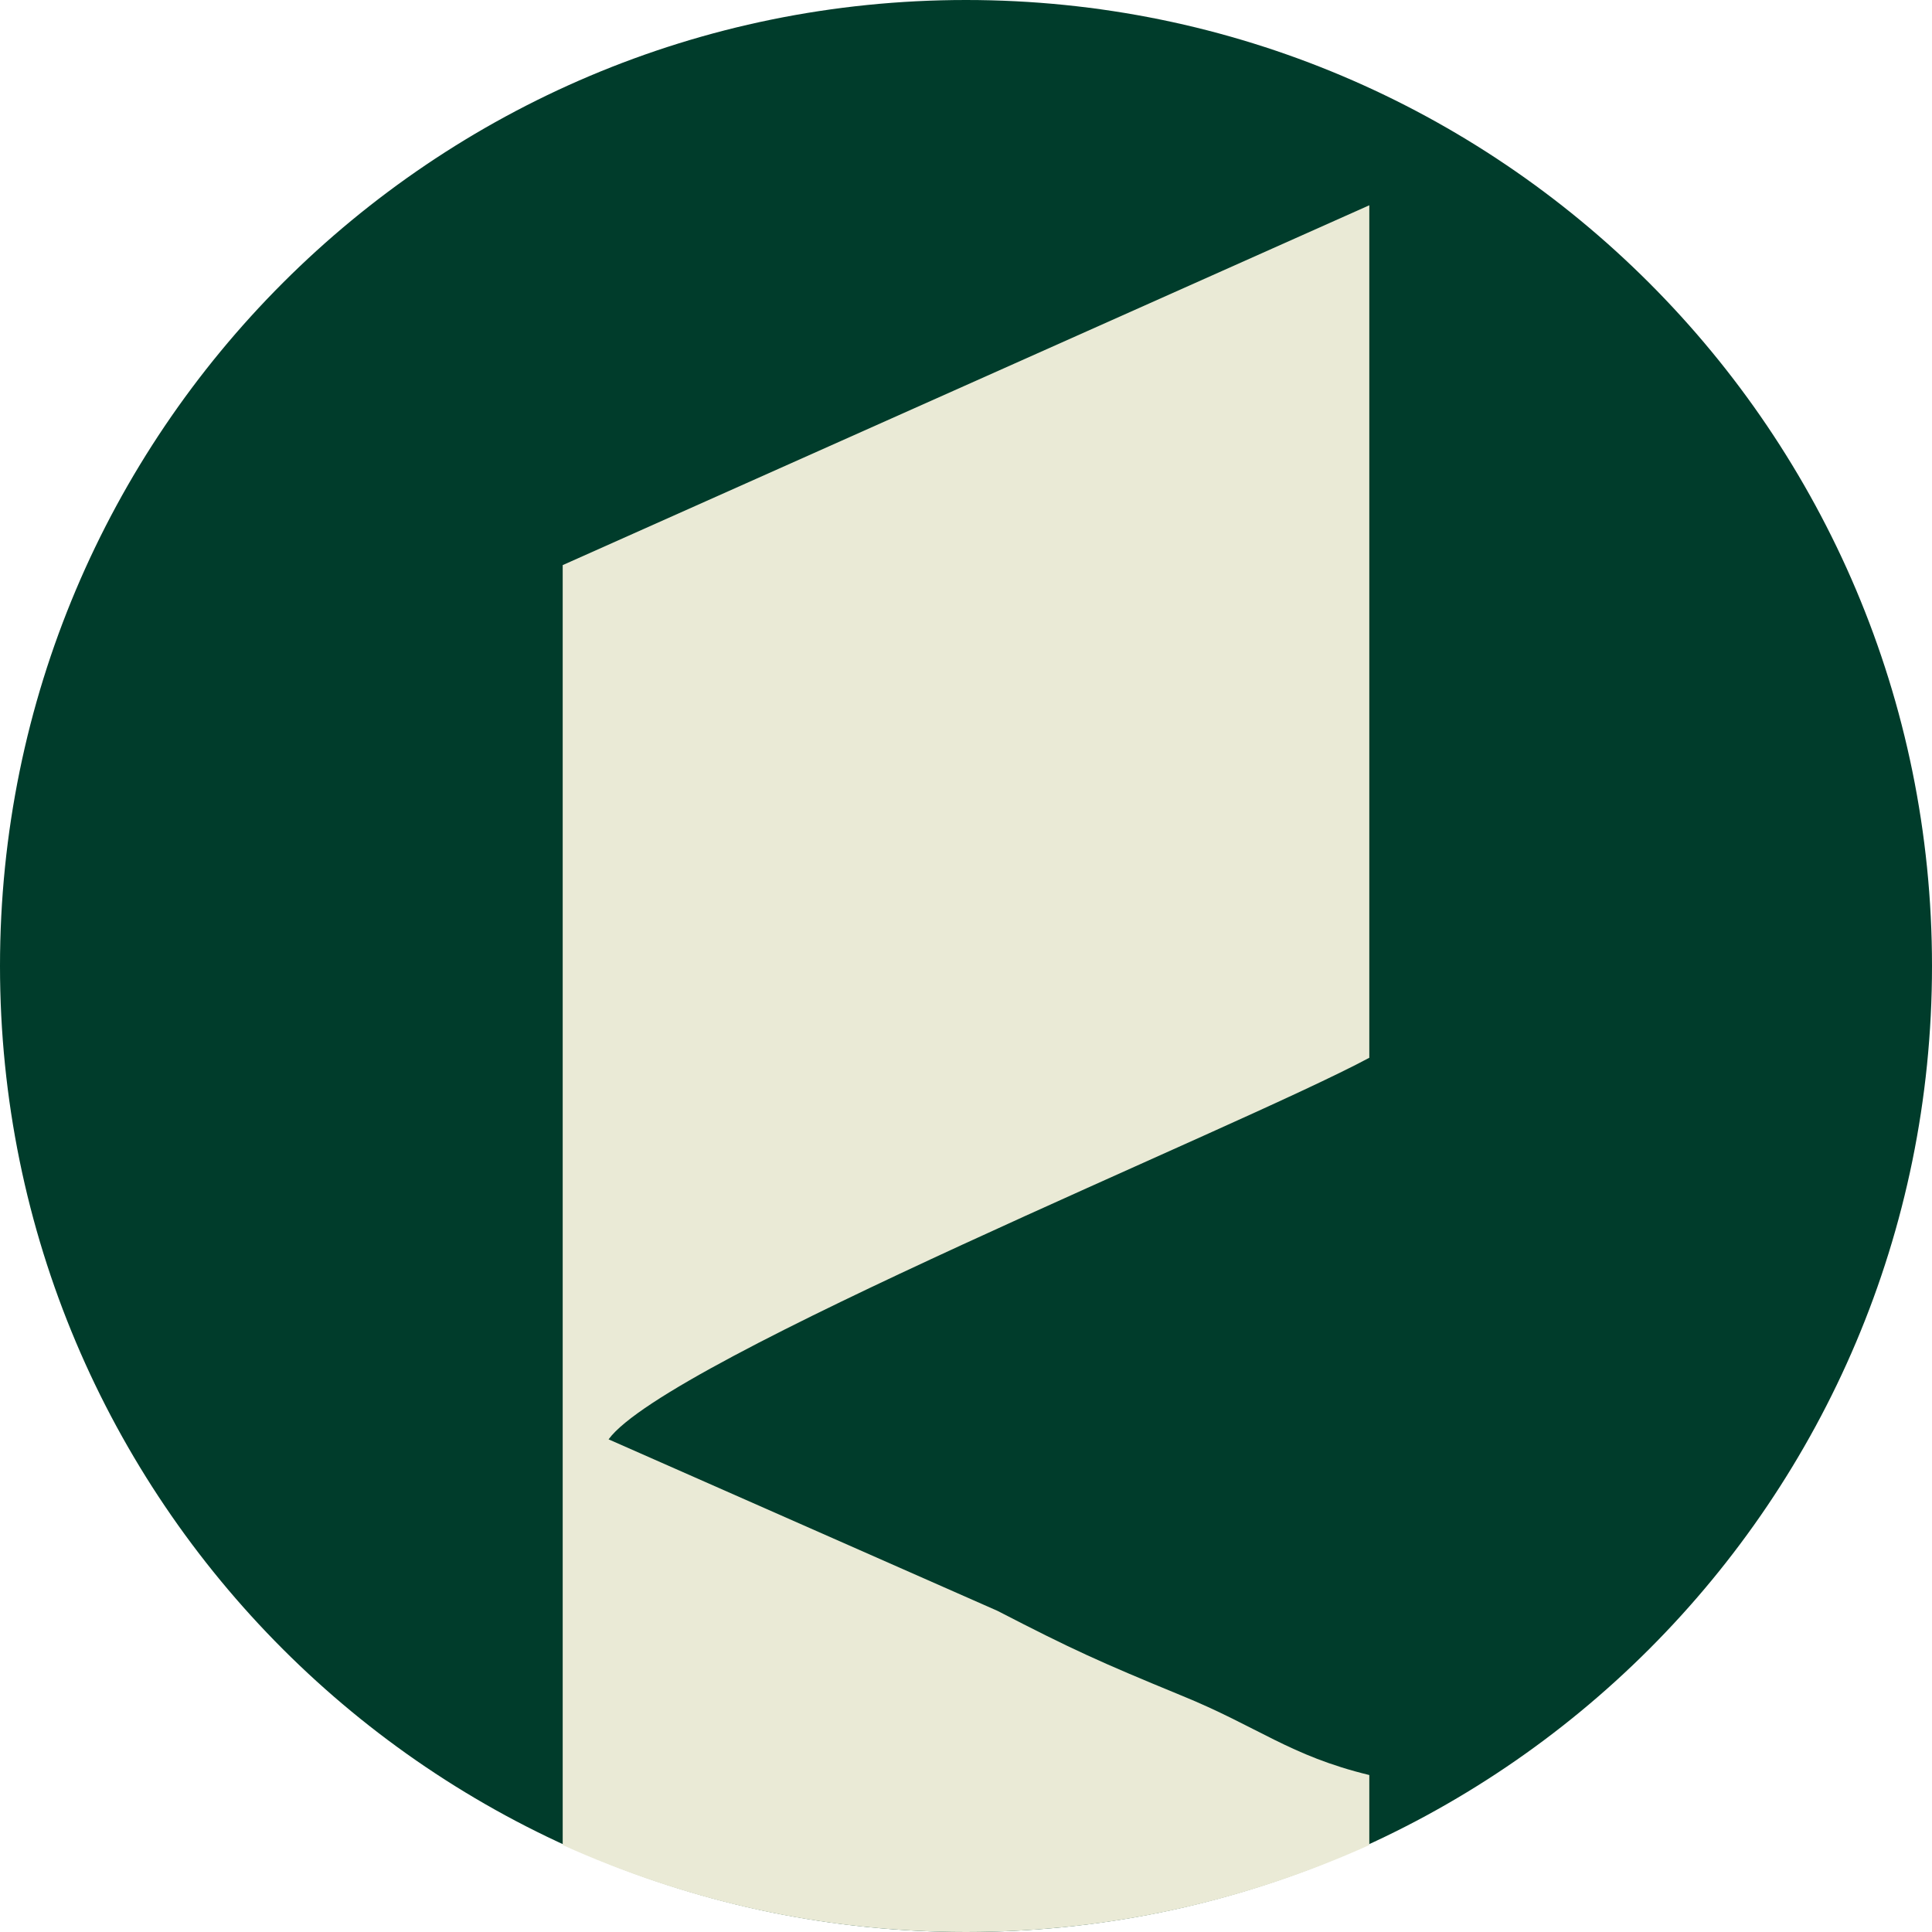 <?xml version="1.0" encoding="utf-8"?>
<!-- Generator: Adobe Illustrator 26.0.3, SVG Export Plug-In . SVG Version: 6.00 Build 0)  -->
<svg version="1.1" id="Layer_1" xmlns="http://www.w3.org/2000/svg" xmlns:xlink="http://www.w3.org/1999/xlink" x="0px" y="0px"
	 viewBox="0 0 80 80" style="enable-background:new 0 0 80 80;" xml:space="preserve">
<style type="text/css">
	.st0{fill-rule:evenodd;clip-rule:evenodd;fill:#003C2B;}
	.st1{fill-rule:evenodd;clip-rule:evenodd;fill:#EAEAD6;}
</style>
<path class="st0" d="M40,0c22.1,0,40,17.9,40,40S62.1,80,40,80C17.9,80,0,62.1,0,40S17.9,0,40,0"/>
<path class="st1" d="M23.3,23.4v53C28.4,78.7,34,80,40,80c6,0,11.6-1.3,16.7-3.6v-2.9c-3.3-0.8-4.6-2-7.8-3.3
	c-3.4-1.4-4.5-1.9-7.6-3.5l-16.1-7.1c2.4-3.3,26.1-12.9,31.5-15.8V8.5L23.3,23.4z"/>
</svg>
